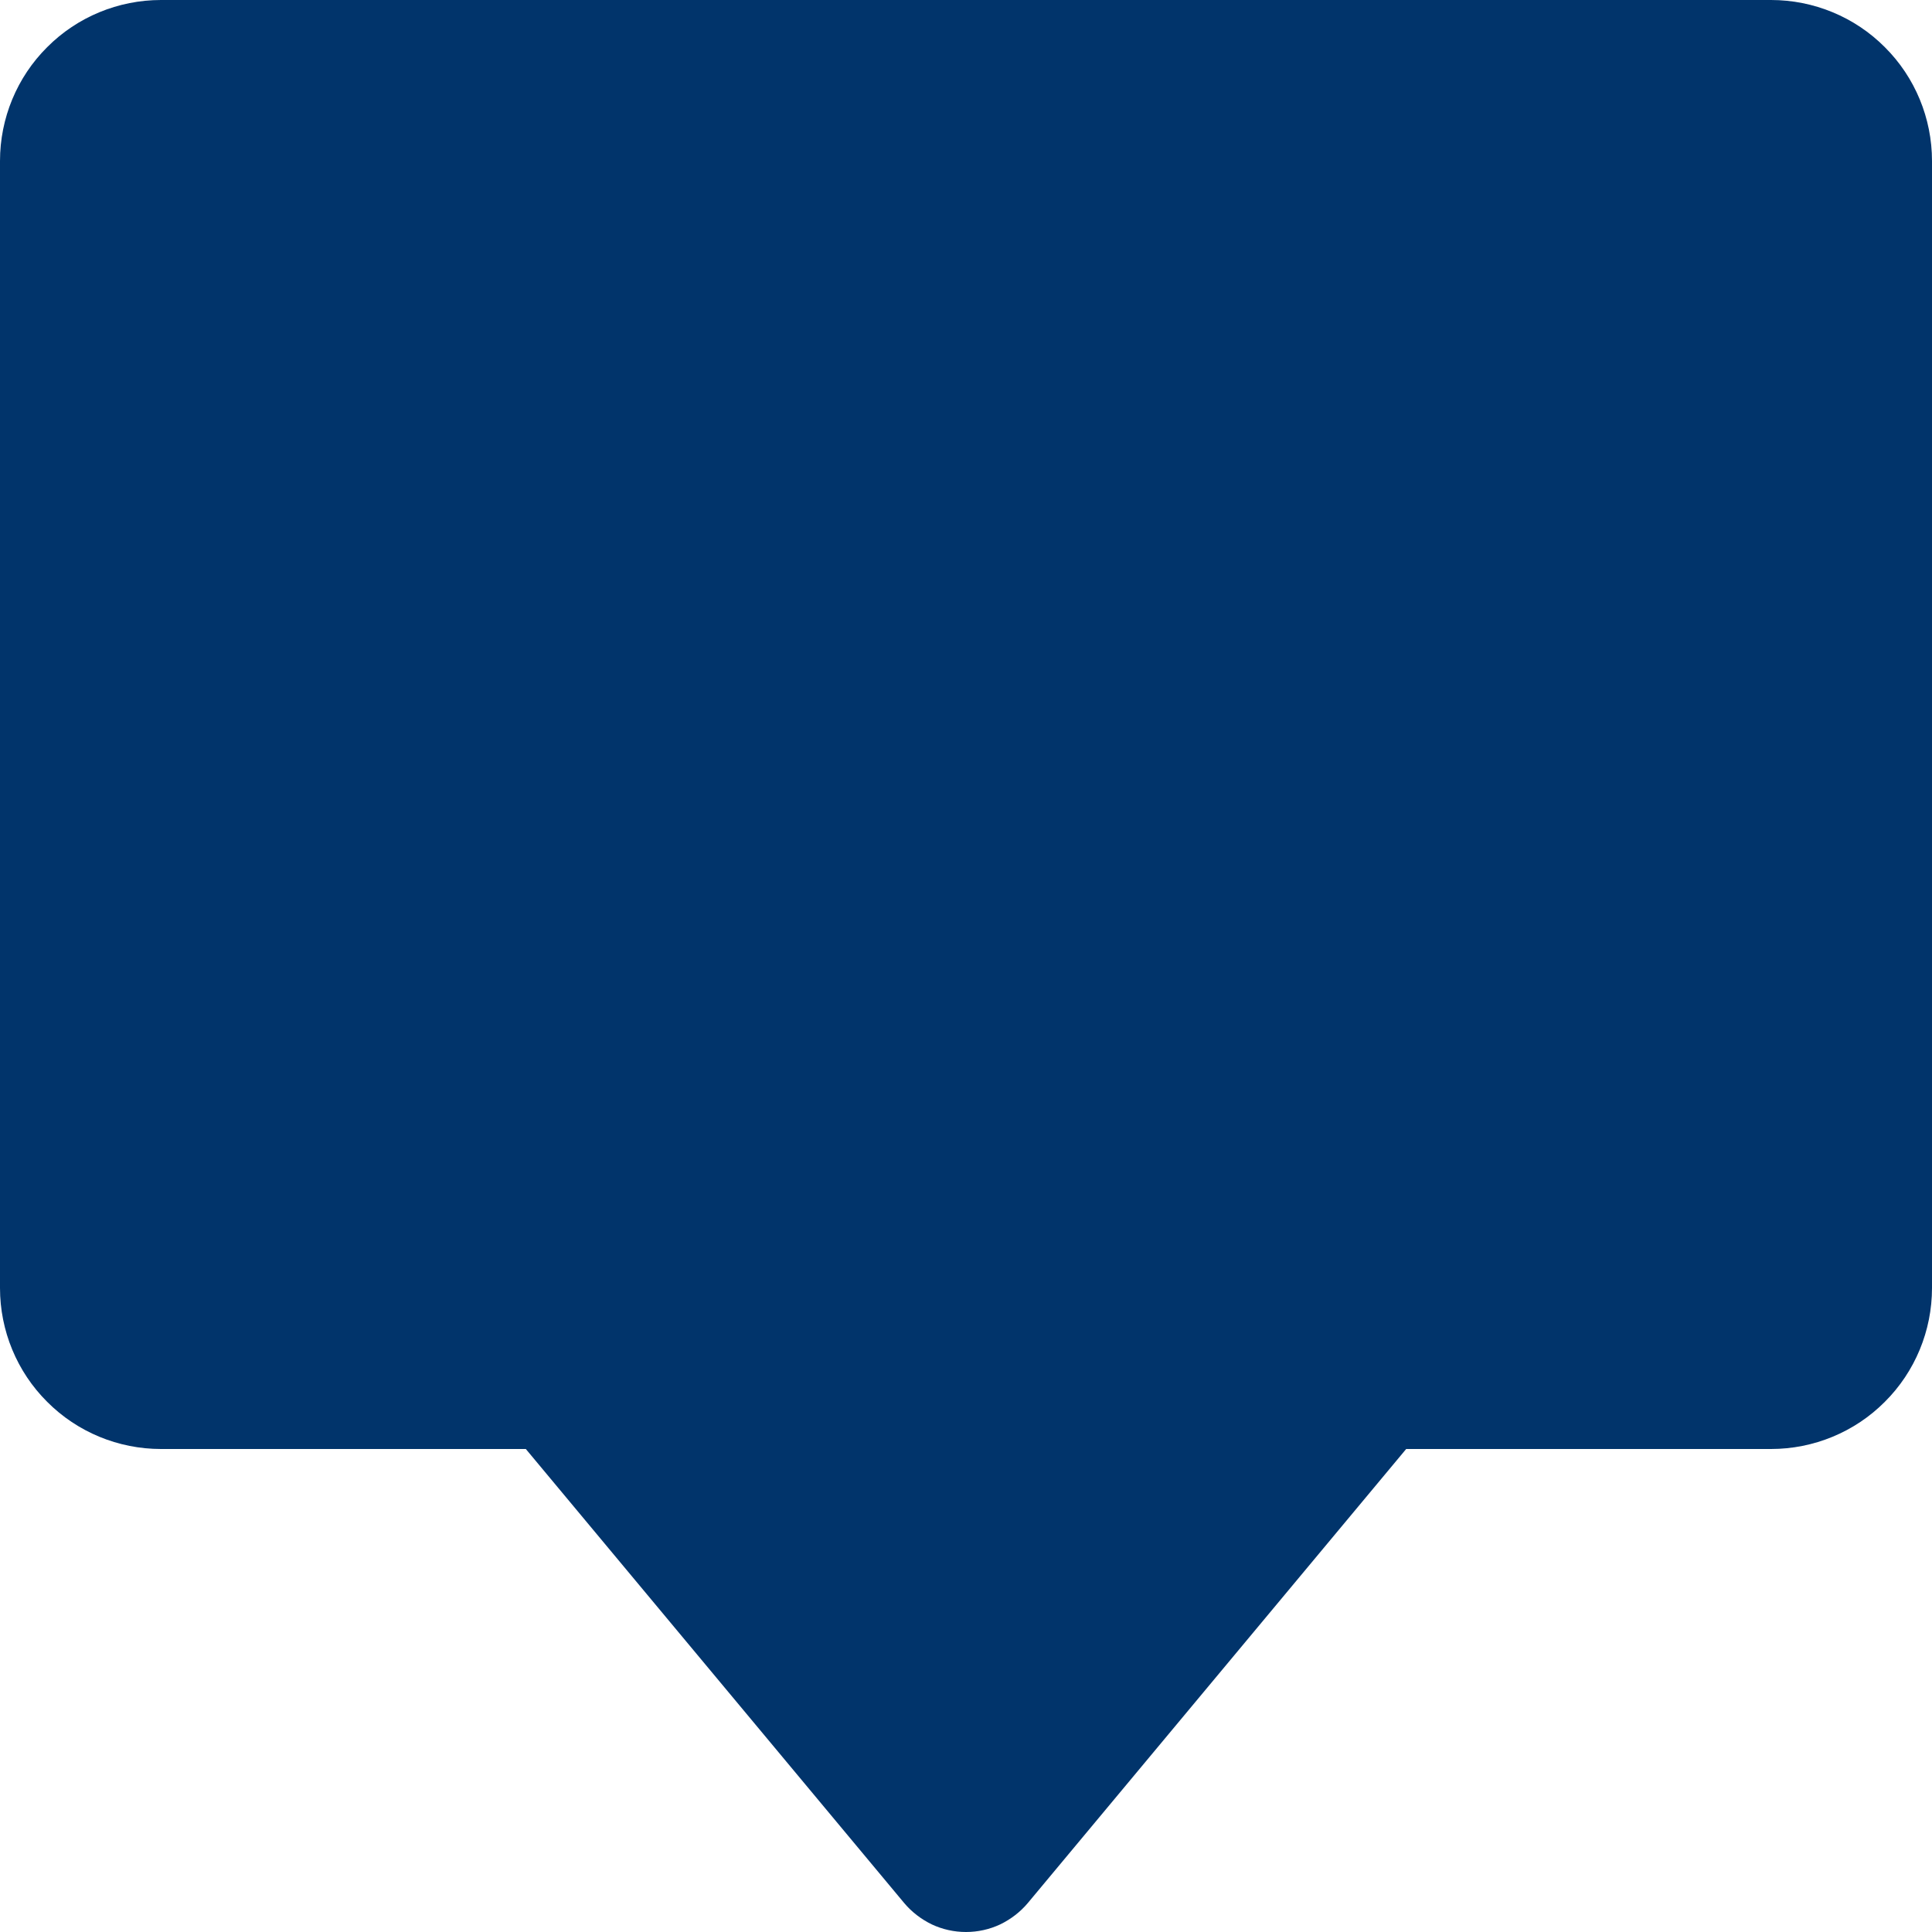 <svg width="12" height="12" viewBox="0 0 12 12" fill="none" xmlns="http://www.w3.org/2000/svg">
<path d="M11 0H1C0.735 0 0.48 0.105 0.293 0.293C0.105 0.48 0 0.735 0 1L0 8C0 8.265 0.105 8.52 0.293 8.707C0.48 8.895 0.735 9 1 9H3.266L5.616 11.82C5.663 11.876 5.722 11.921 5.788 11.953C5.854 11.984 5.927 12 6 12C6.073 12 6.146 11.984 6.212 11.953C6.278 11.921 6.337 11.876 6.384 11.82L8.734 9H11C11.265 9 11.52 8.895 11.707 8.707C11.895 8.52 12 8.265 12 8V1C12 0.735 11.895 0.48 11.707 0.293C11.52 0.105 11.265 0 11 0V0Z" fill="#01346B"/>
</svg>
